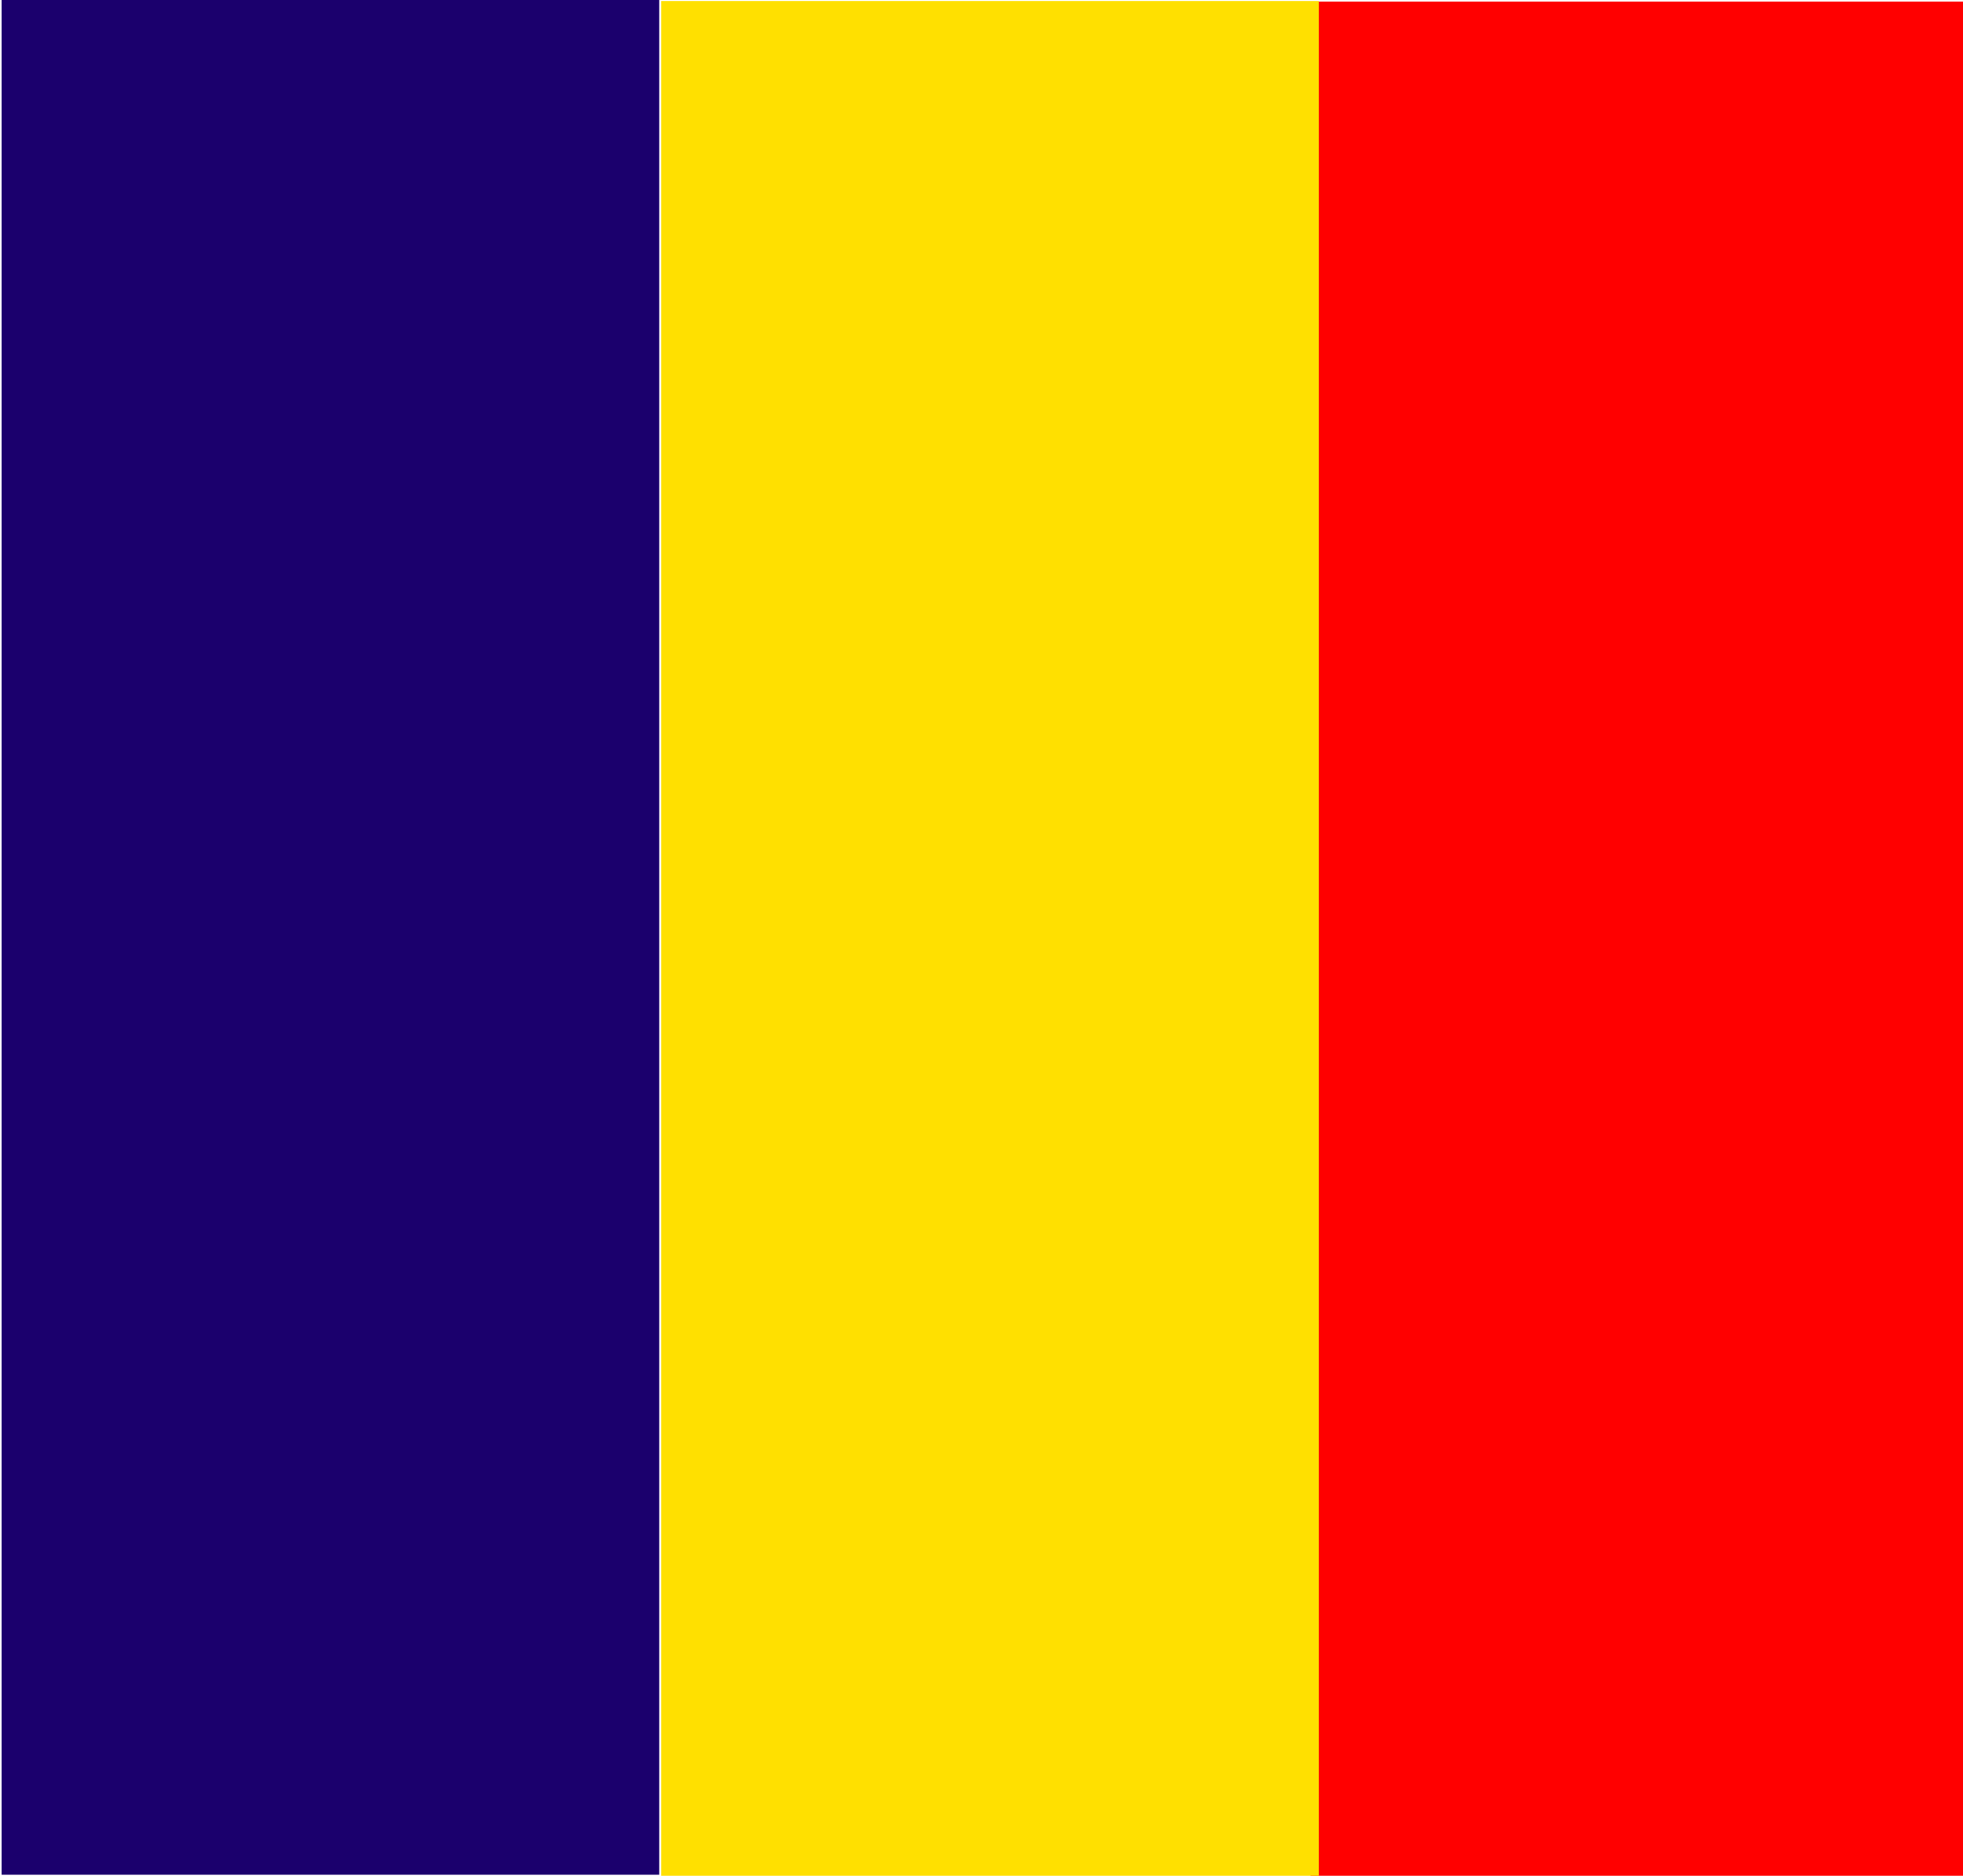 <svg xmlns="http://www.w3.org/2000/svg" xmlns:xlink="http://www.w3.org/1999/xlink" id="Layer_1" x="0px" y="0px" viewBox="0 0 200 191.1" style="enable-background:new 0 0 200 191.1;" xml:space="preserve">
<style type="text/css">
	.st0{fill:#FF0000;}
	.st1{fill:#FFE000;}
	.st2{fill:#1B006D;}
</style>
<rect x="71.5" y="62.2" transform="matrix(-1.836970e-16 1 -1 -1.836970e-16 262.726 -71.338)" class="st0" width="191.1" height="67"></rect>
<rect x="5.3" y="62.1" transform="matrix(-1.836970e-16 1 -1 -1.836970e-16 196.475 -5.198)" class="st1" width="191" height="67"></rect>
<rect x="-61.9" y="62" transform="matrix(-1.836970e-16 1 -1 -1.836970e-16 129.162 61.893)" class="st2" width="191" height="67"></rect>
</svg>